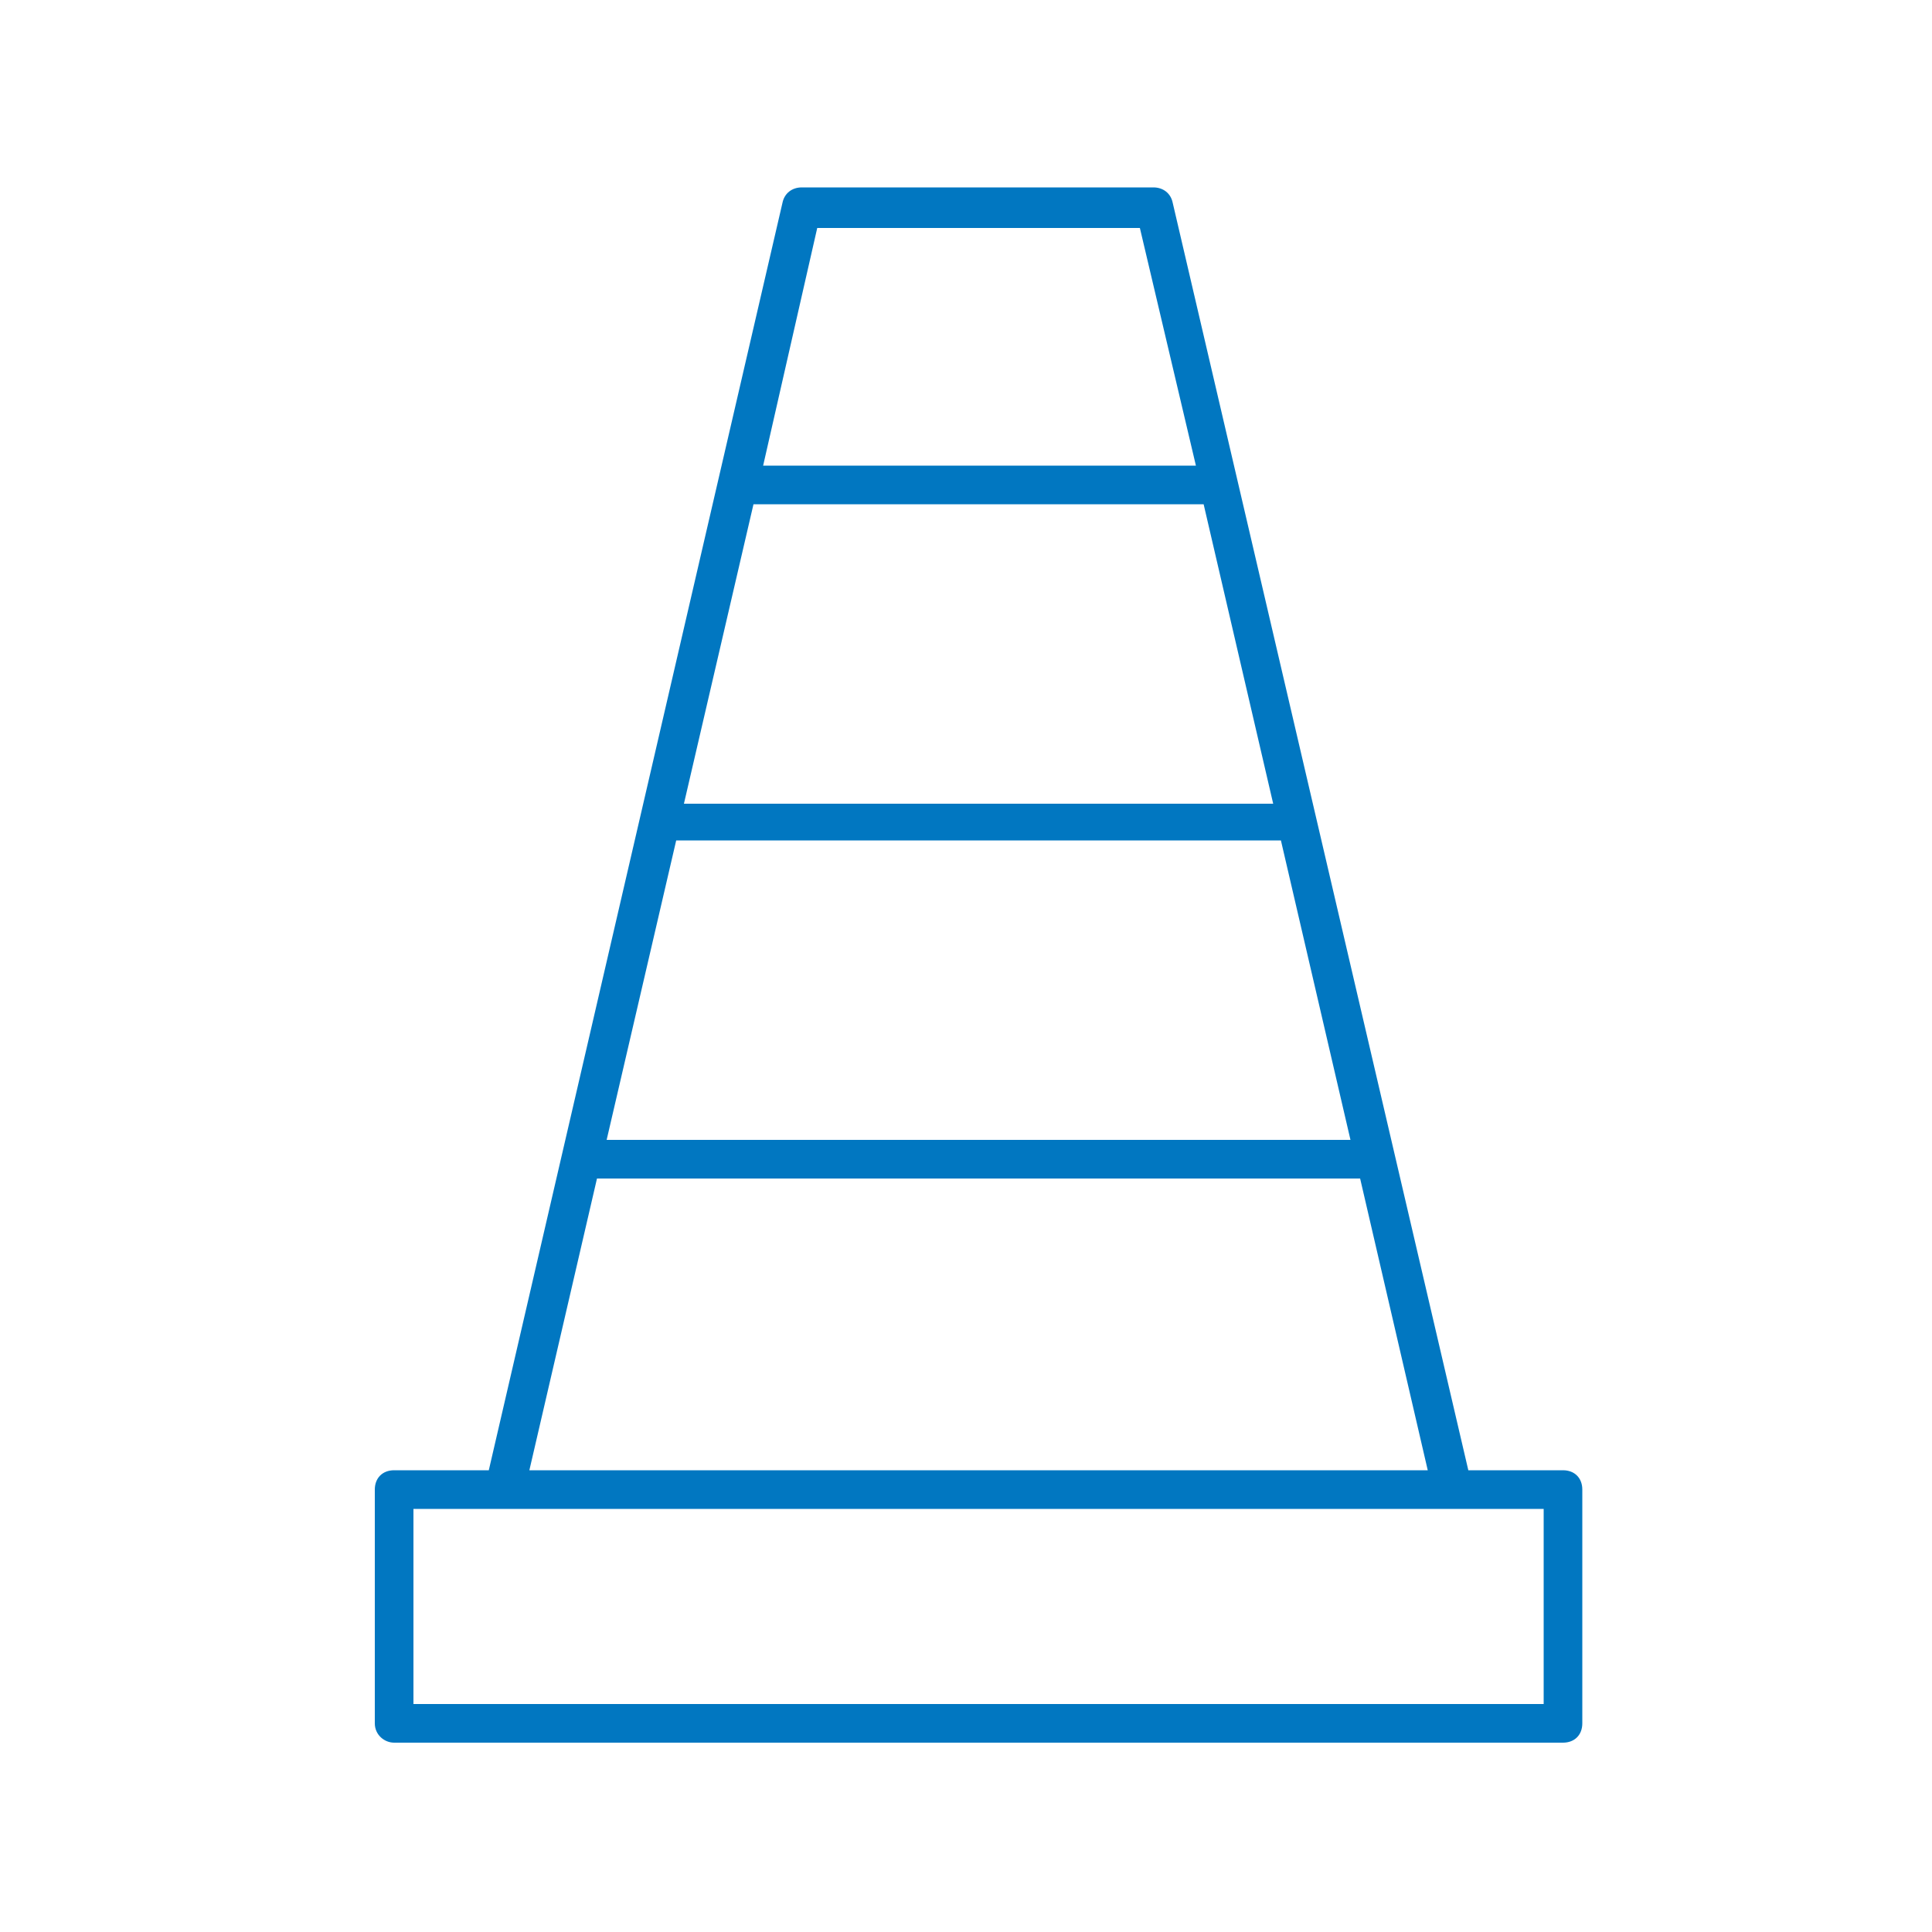 <?xml version="1.0" encoding="UTF-8"?> <svg xmlns="http://www.w3.org/2000/svg" xmlns:xlink="http://www.w3.org/1999/xlink" height="100px" width="100px" fill="#0177c1" version="1.1" x="0px" y="0px" viewBox="0 0 100 100" style="enable-background:new 0 0 100 100;" xml:space="preserve"><path d="M20.4,90.2h60.5c0.6,0,1-0.4,1-1V77.1c0-0.6-0.4-1-1-1H76L60.7,10.5c-0.1-0.5-0.5-0.8-1-0.8H41.5c-0.5,0-0.9,0.3-1,0.8 L25.3,76.1h-4.9c-0.6,0-1,0.4-1,1v12.1C19.4,89.8,19.9,90.2,20.4,90.2z M35,43.5c0.1,0,0.1,0,0.2,0h30.9c0.1,0,0.1,0,0.2,0L69.9,59 H31.4L35,43.5z M39,26.1h23.3l3.6,15.5H35.4L39,26.1z M42.3,11.8H59l2.9,12.3H39.5L42.3,11.8z M30.9,61h39.5l3.5,15.1H27.4L30.9,61z M21.4,78.1h58.5v10.1H21.4V78.1z"></path></svg> 